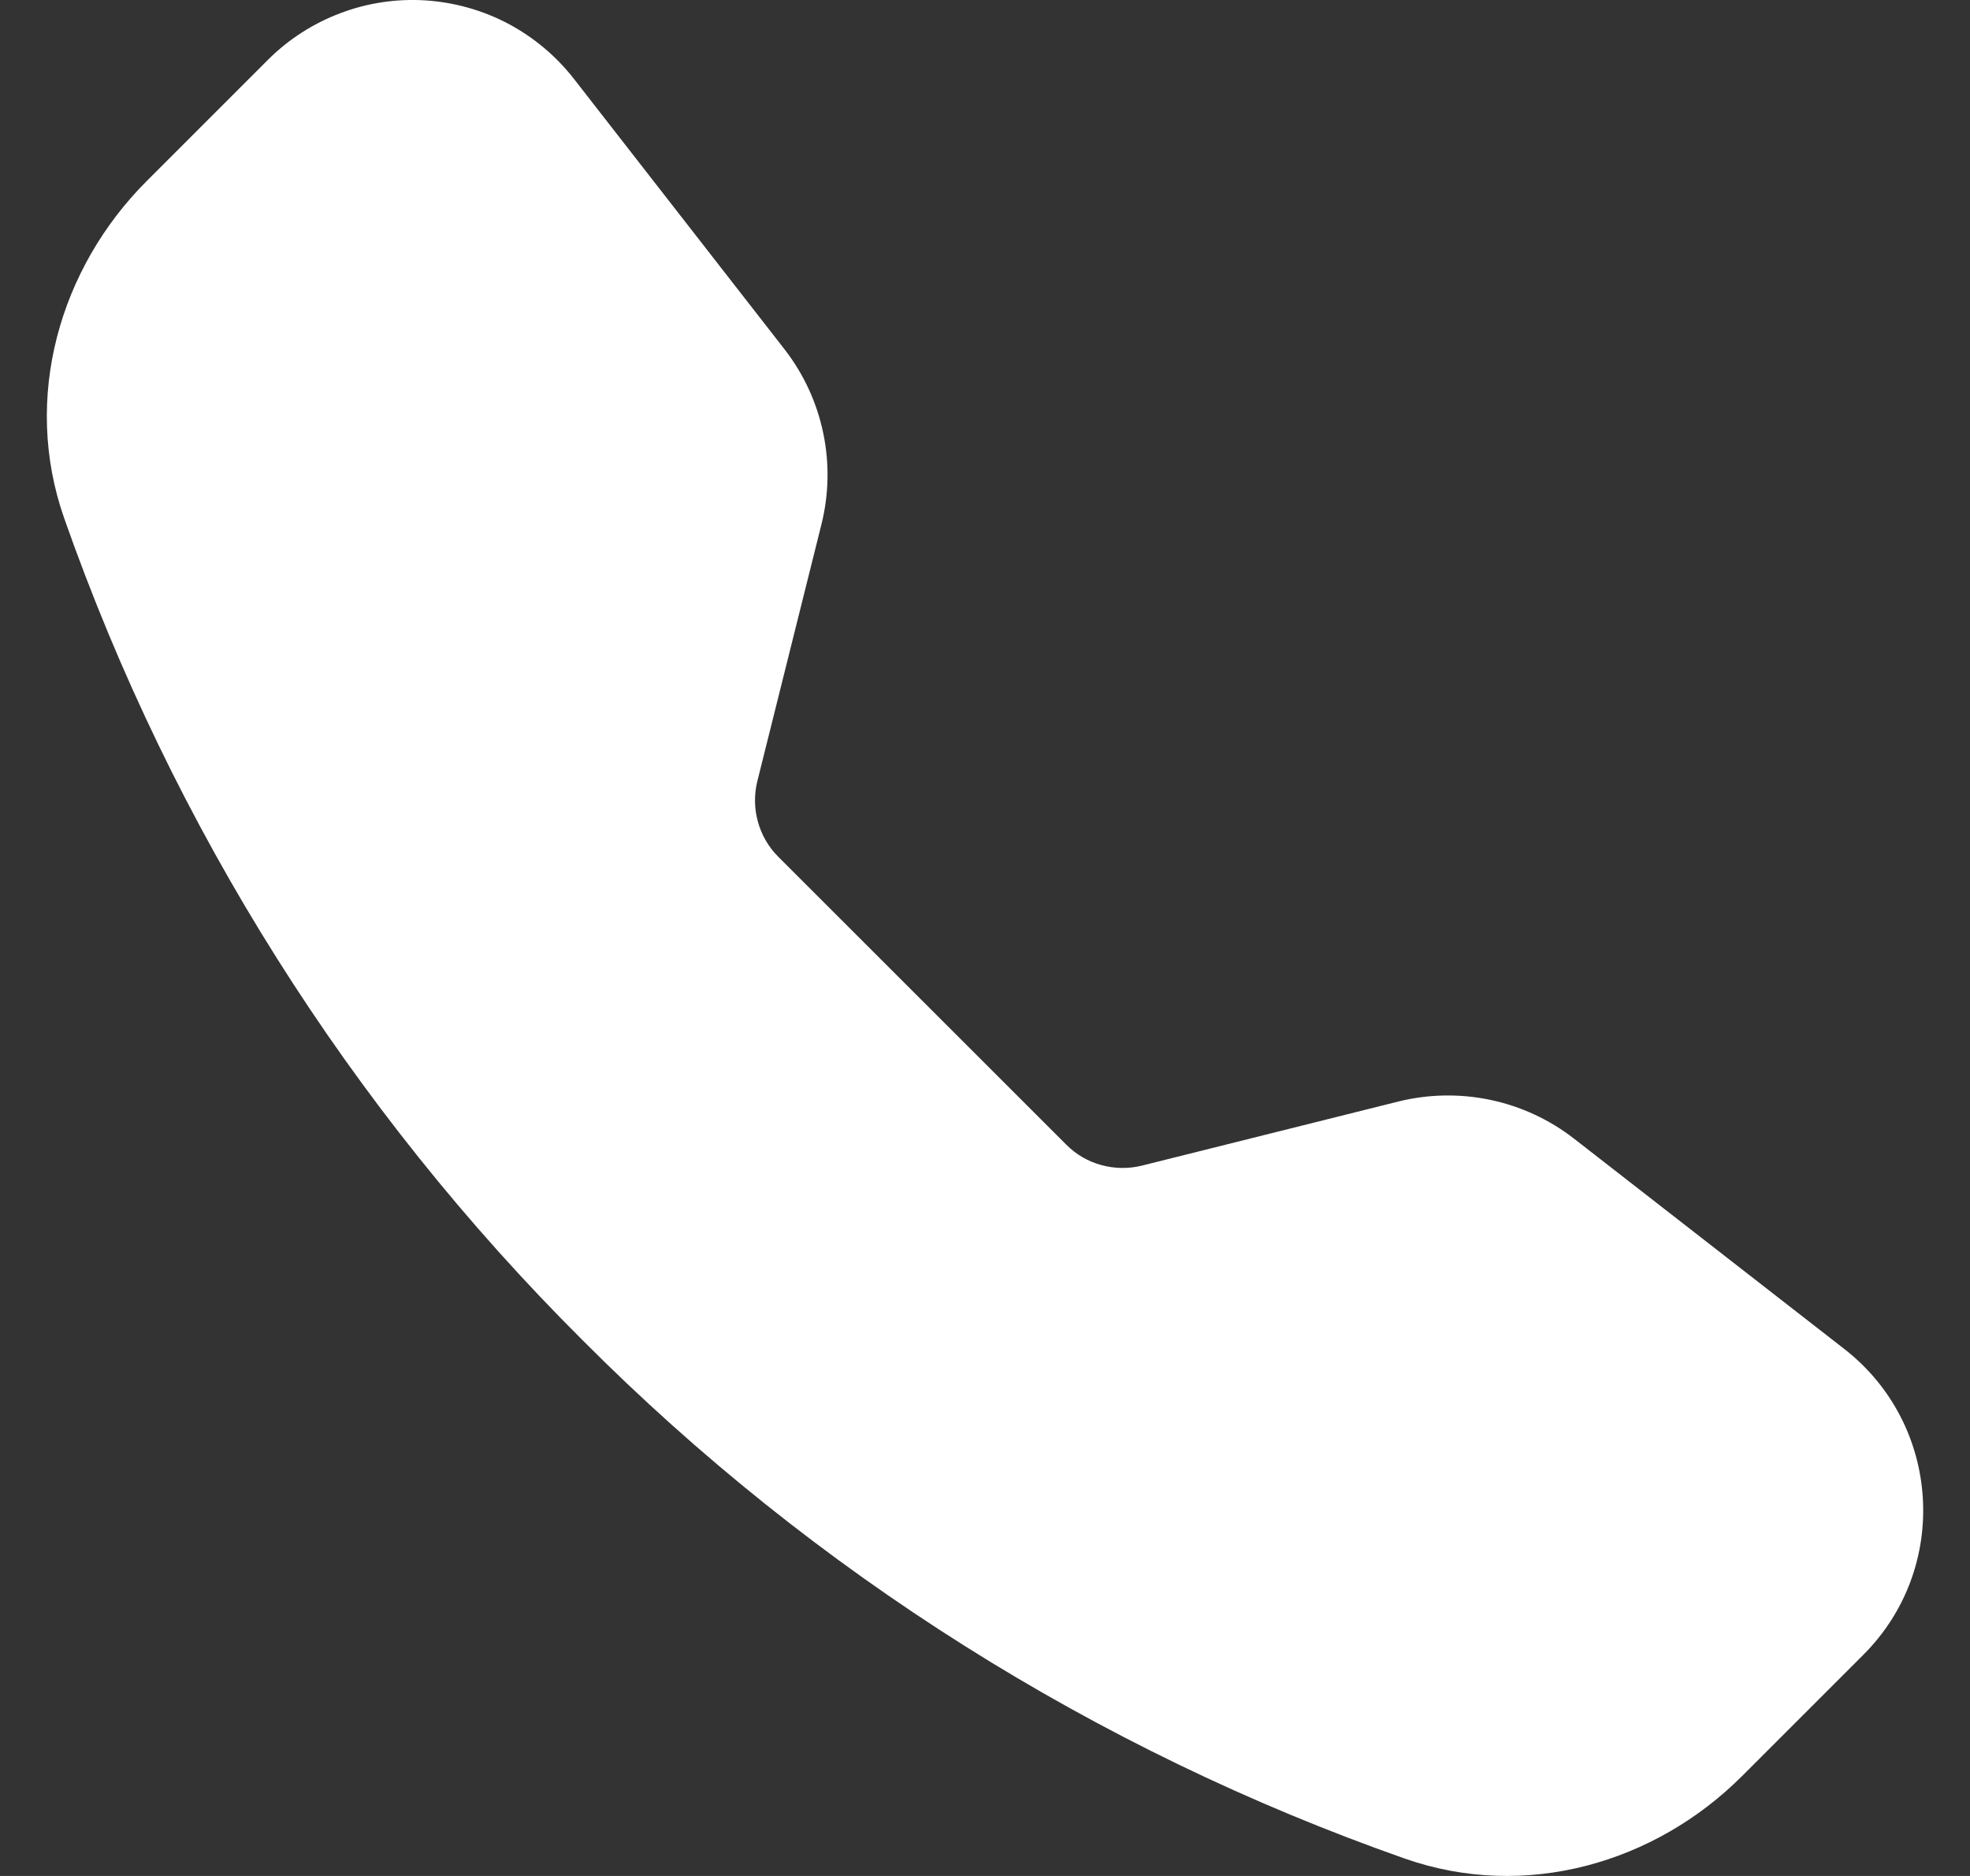 <svg width="21" height="20" viewBox="0 0 21 20" fill="none" xmlns="http://www.w3.org/2000/svg">
<rect x="0" y="0" width="21" height="20" fill="#333333" stroke="none"/>
<path fill-rule="evenodd" clip-rule="evenodd" d="M2.856 0.638C3.075 0.419 3.338 0.25 3.627 0.141C3.916 0.031 4.225 -0.015 4.533 0.004C4.842 0.024 5.143 0.108 5.416 0.252C5.689 0.397 5.929 0.598 6.119 0.842L8.363 3.724C8.774 4.253 8.919 4.942 8.756 5.592L8.073 8.329C8.038 8.471 8.04 8.62 8.079 8.76C8.118 8.901 8.192 9.03 8.295 9.133L11.367 12.204C11.47 12.308 11.599 12.383 11.74 12.421C11.881 12.46 12.03 12.462 12.172 12.427L14.908 11.743C15.229 11.664 15.563 11.658 15.887 11.726C16.21 11.794 16.514 11.934 16.776 12.137L19.658 14.38C20.695 15.186 20.79 16.717 19.862 17.643L18.569 18.936C17.644 19.861 16.262 20.267 14.973 19.814C11.674 18.654 8.678 16.766 6.21 14.288C3.733 11.82 1.844 8.826 0.685 5.527C0.232 4.239 0.639 2.855 1.564 1.93L2.856 0.638Z" fill="white"/>
</svg>
